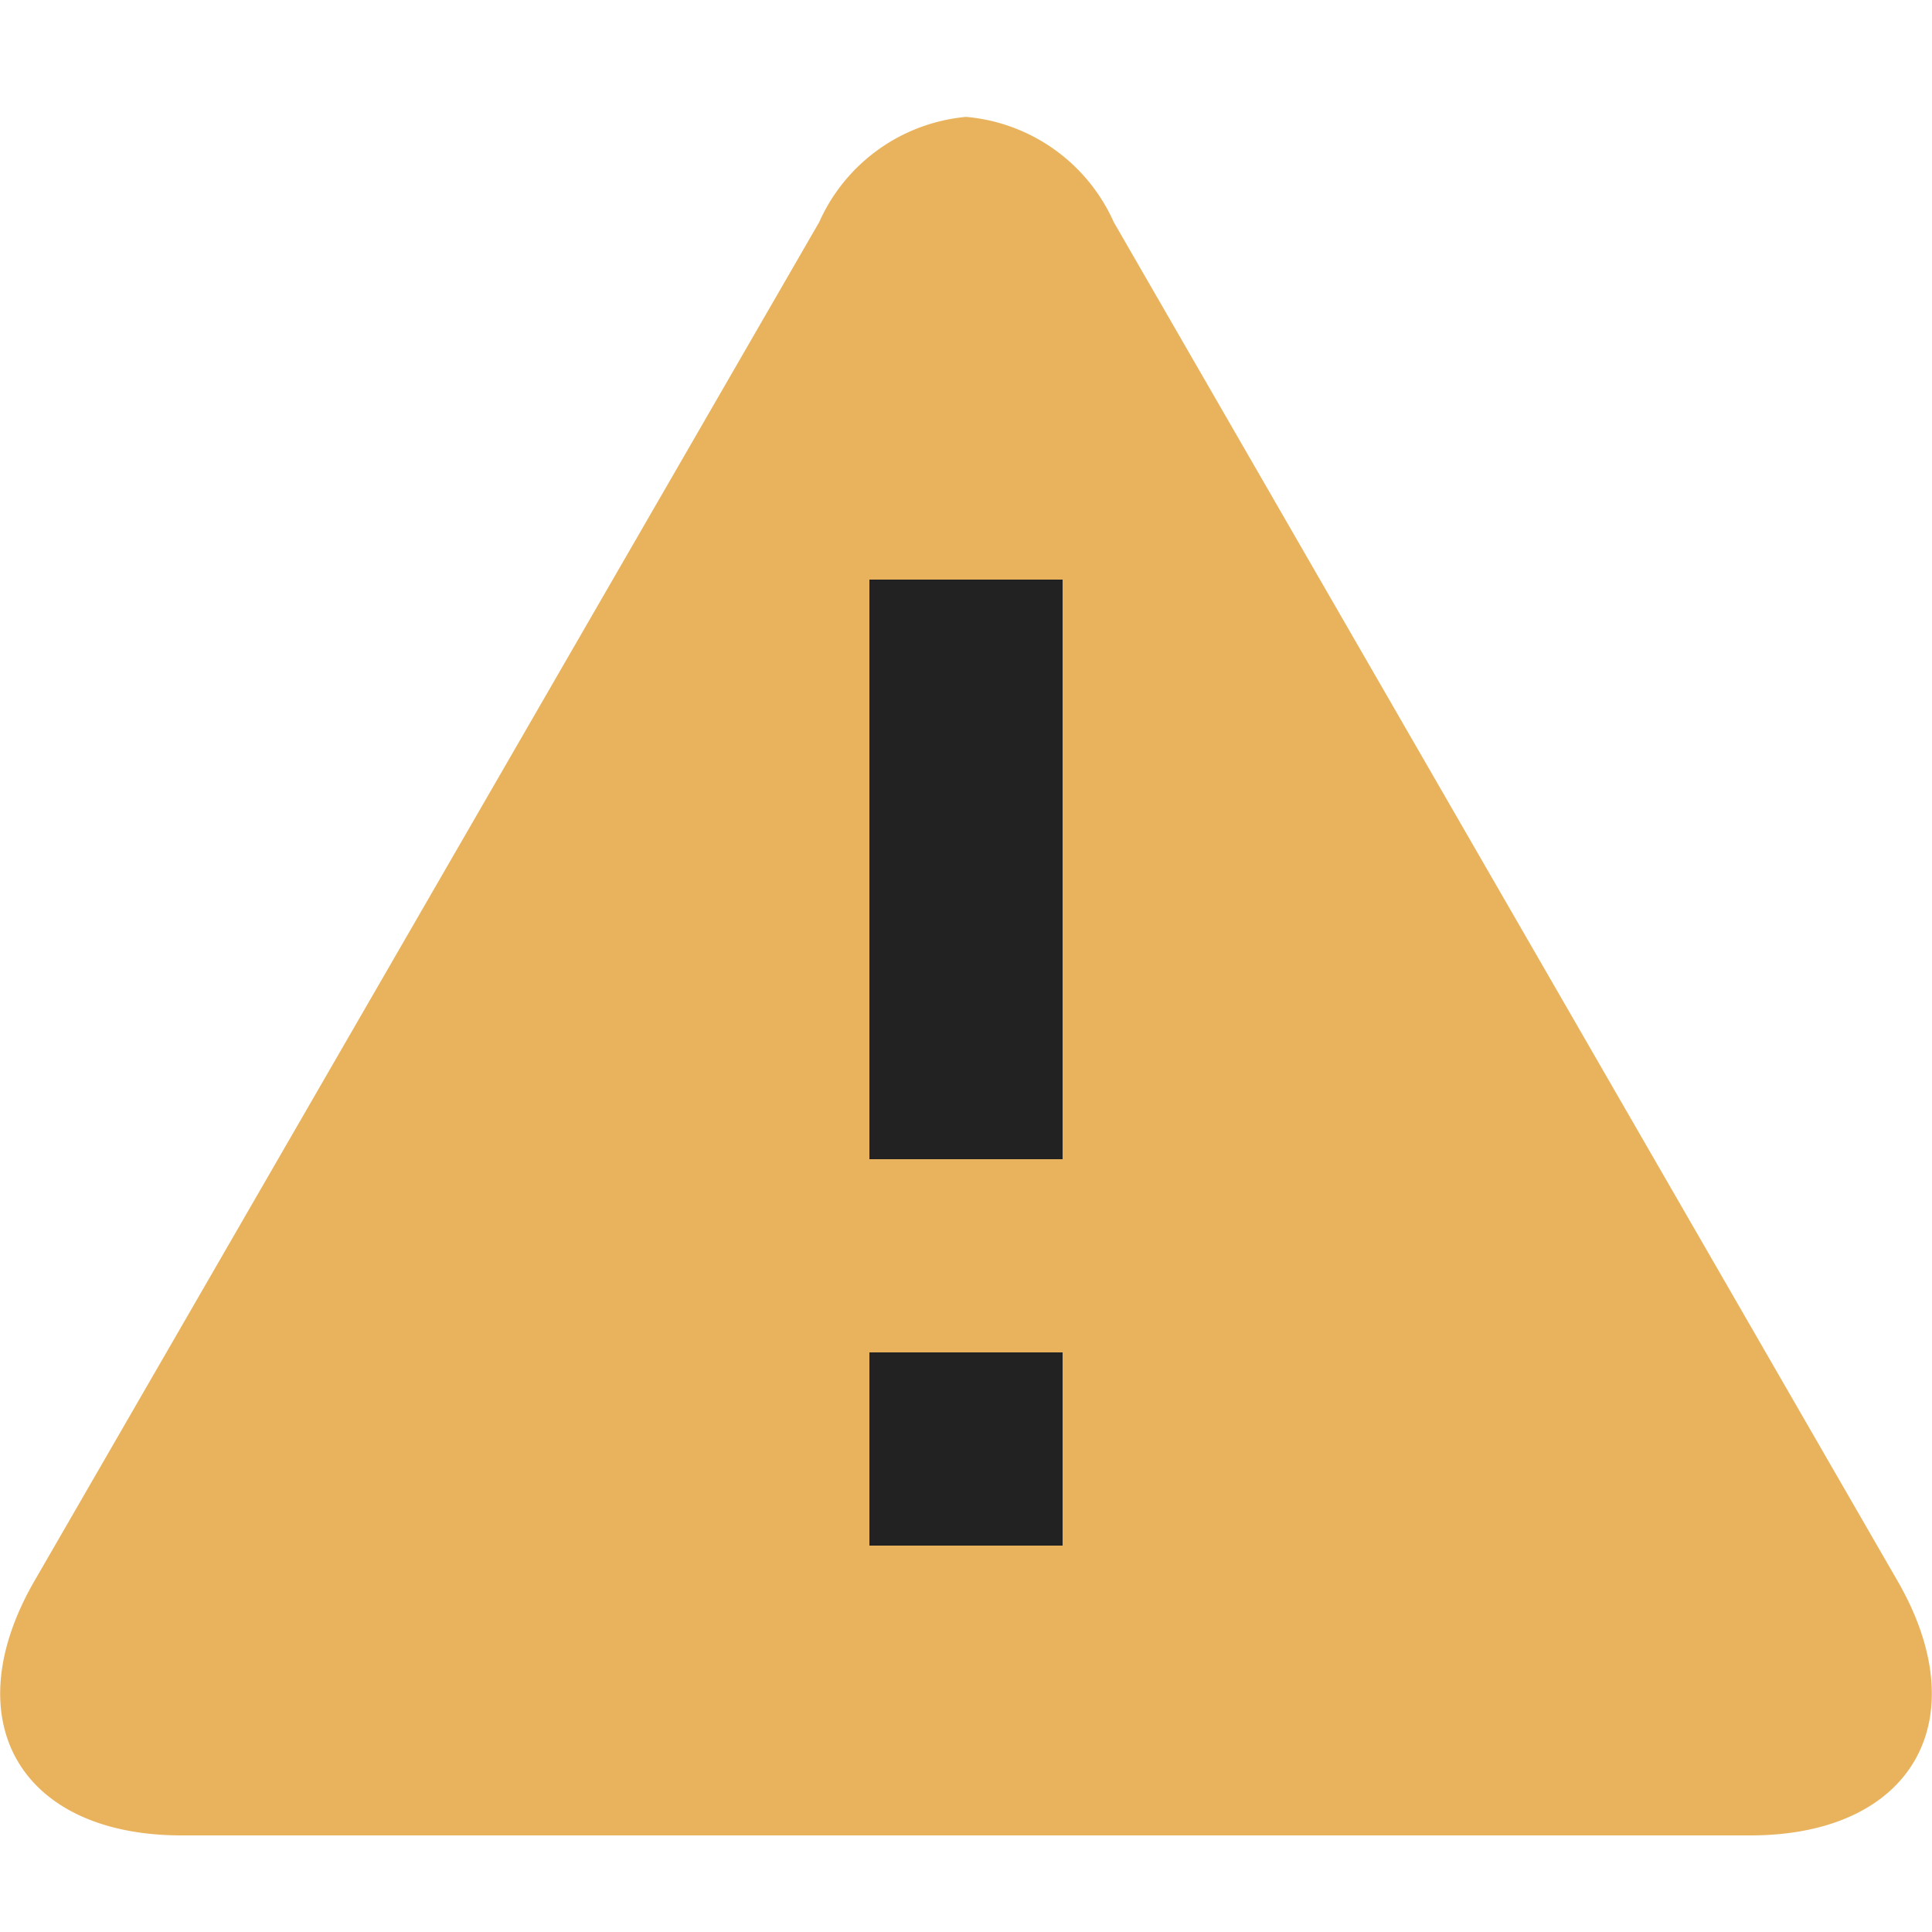 <svg xmlns="http://www.w3.org/2000/svg" viewBox="0 0 20 20" >
<path style="fill: #222222" d="M10,4 4,16 16,16 z" /> 
<path style="fill: #E9B35D" d="M19.64 16.36L11.53 2.3A1.85 1.85 0 0 0 10 1.21 1.85 1.85 0 0 0 8.48 2.3L.36 16.36C-.48 17.81.21 19 1.88 19h16.24c1.67 0 2.36-1.19 1.52-2.64zM11 16H9v-2h2zm0-4H9V6h2z"/>
</svg>